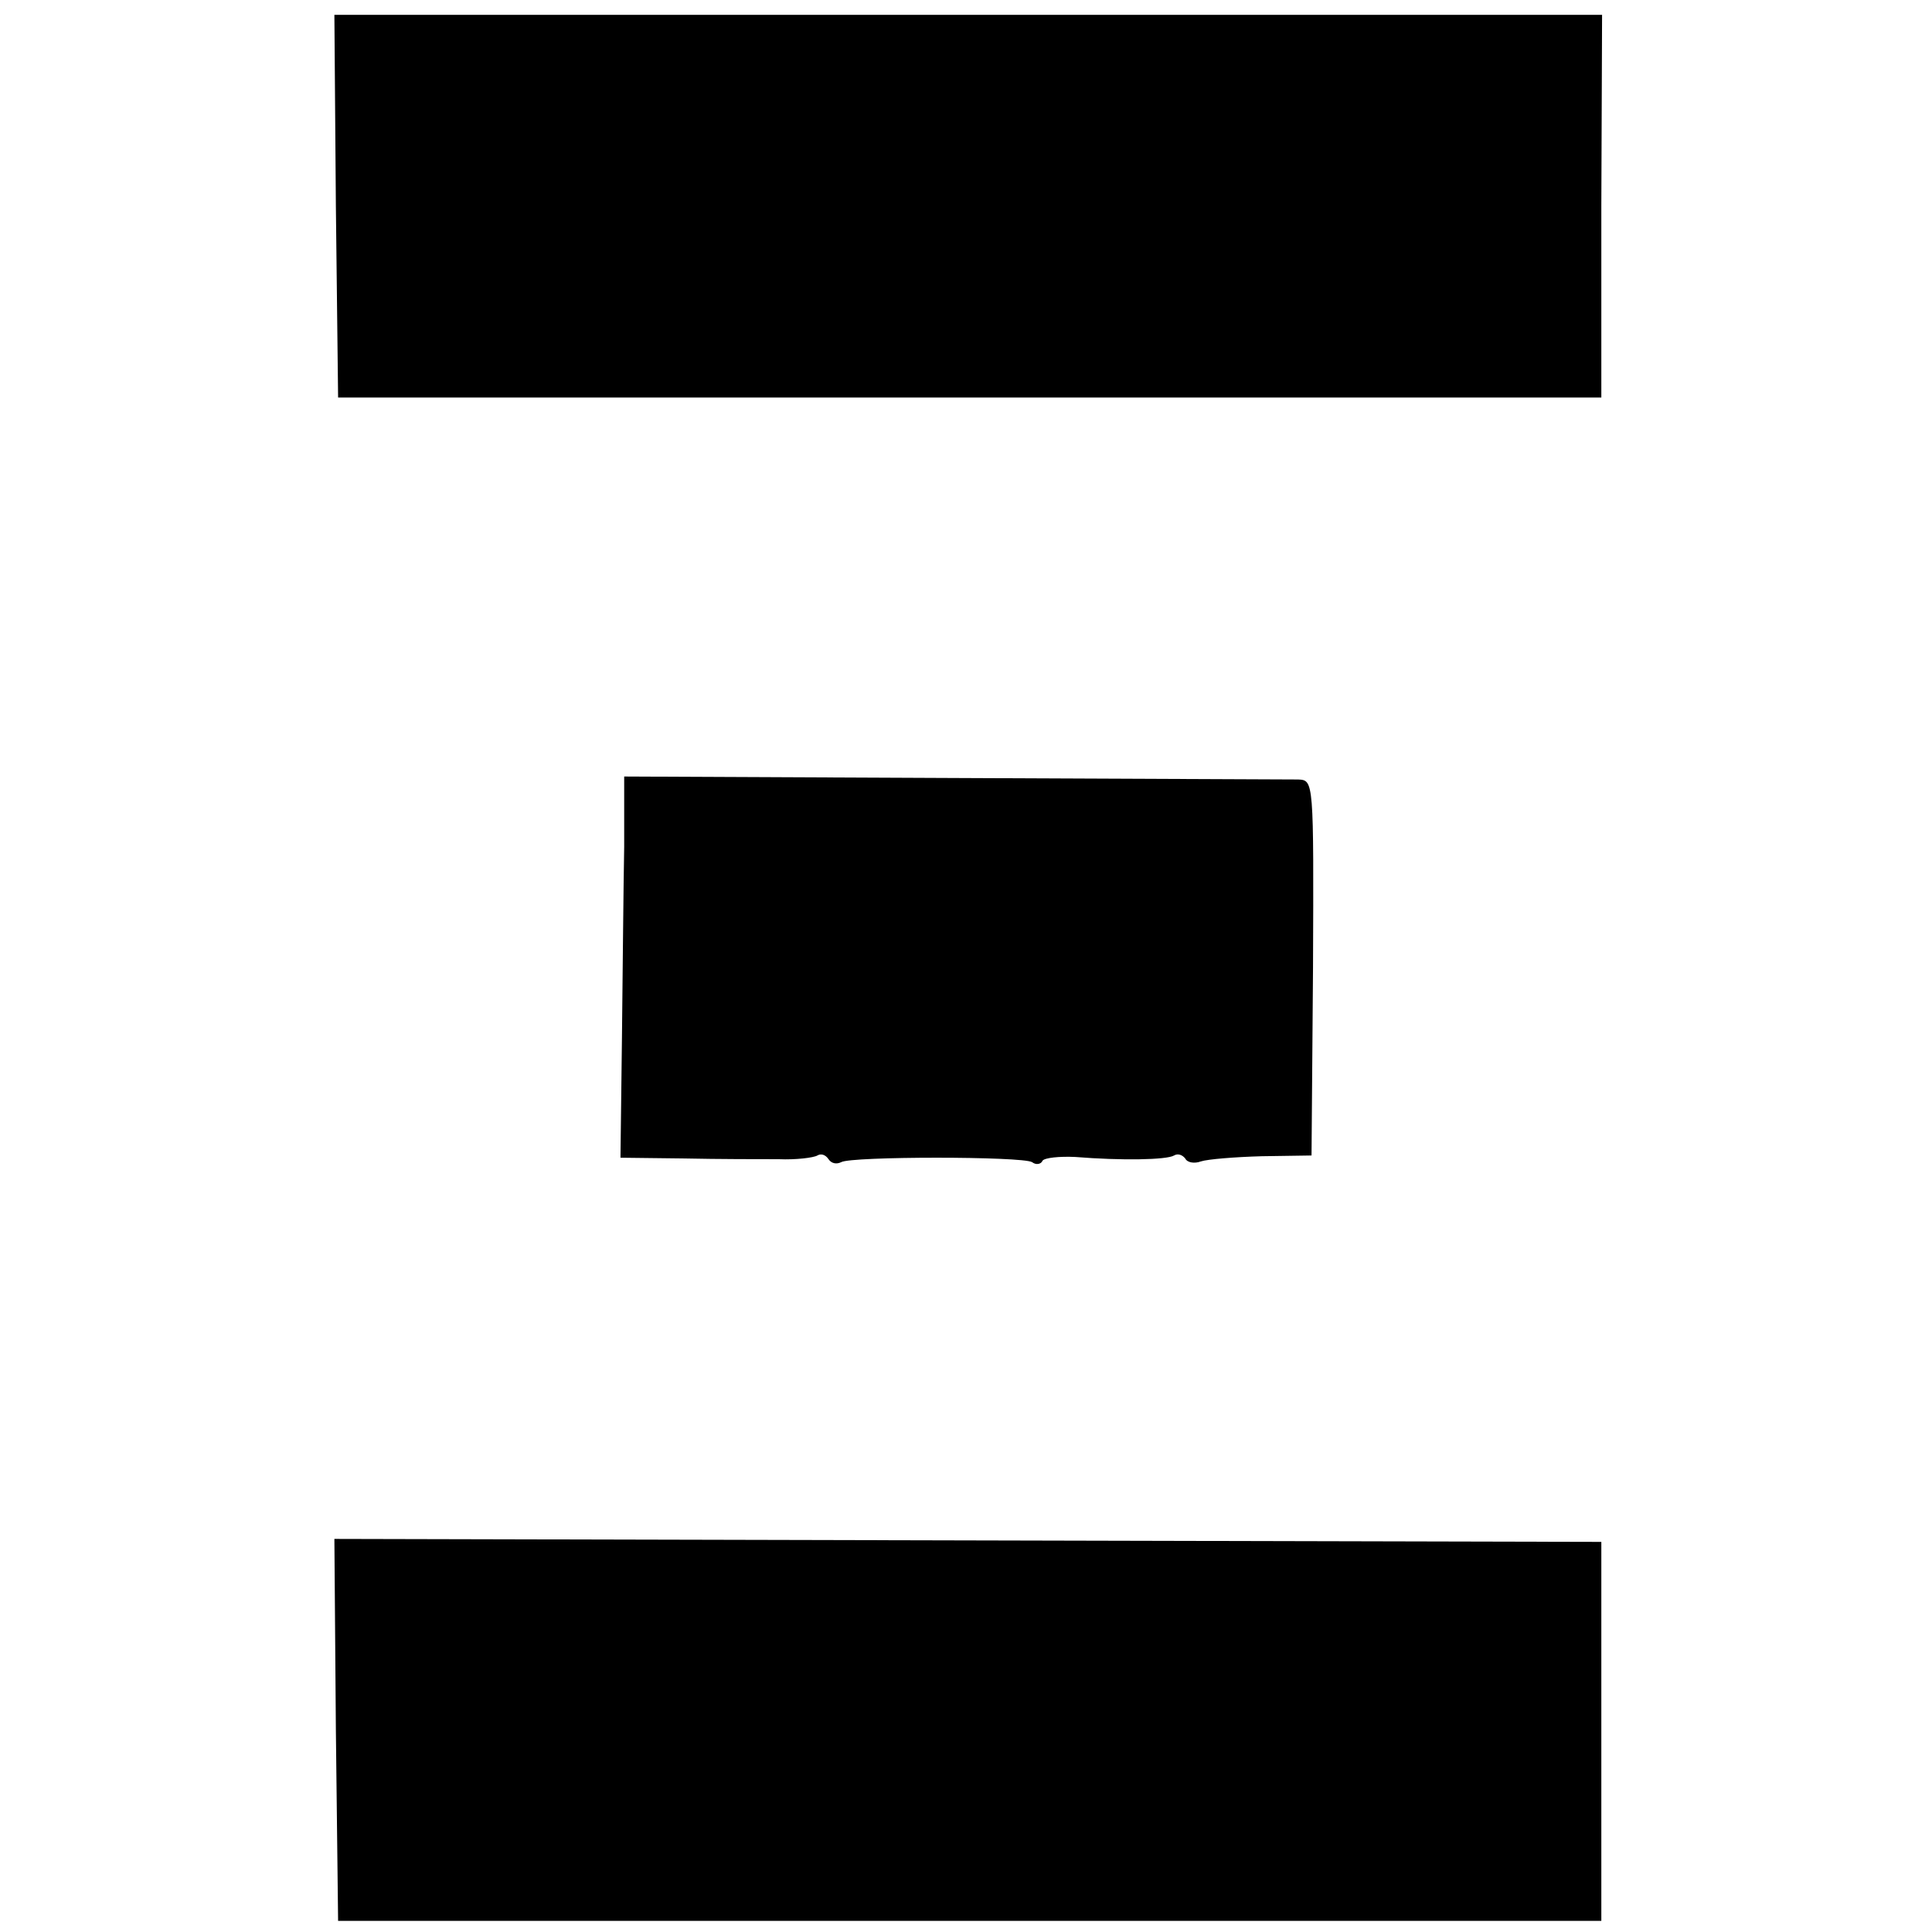<?xml version="1.0" standalone="no"?>
<!DOCTYPE svg PUBLIC "-//W3C//DTD SVG 20010904//EN"
 "http://www.w3.org/TR/2001/REC-SVG-20010904/DTD/svg10.dtd">
<svg version="1.0" xmlns="http://www.w3.org/2000/svg"
 width="260pt" height="260pt" viewBox="0 0 260 260"
 preserveAspectRatio="xMidYMid meet">
<g transform="translate(0,260) scale(0.1,-0.1)"
fill="#000000" stroke="none">
<path d="M452 2323 l3 -258 850 0 850 0 0 258 1 257 -853 0 -853 0 2 -257z"/>
<path d="M840 1460 c-1 -52 -2 -168 -3 -256 l-2 -162 85 -1 c47 -1 104 -1 128
-1 23 -1 47 2 52 5 5 3 11 1 15 -5 4 -6 11 -7 17 -4 13 8 244 8 257 0 5 -4 12
-3 14 2 3 4 23 6 44 5 62 -5 123 -4 133 2 5 3 11 1 15 -4 3 -6 13 -7 21 -4 9
3 46 6 82 7 l67 1 2 253 c1 252 1 252 -20 253 -12 0 -221 1 -464 2 l-443 2 0
-95z"/>
<path d="M452 272 l3 -257 850 0 850 0 0 255 0 255 -853 2 -852 2 2 -257z"/>
</g>
</svg>
